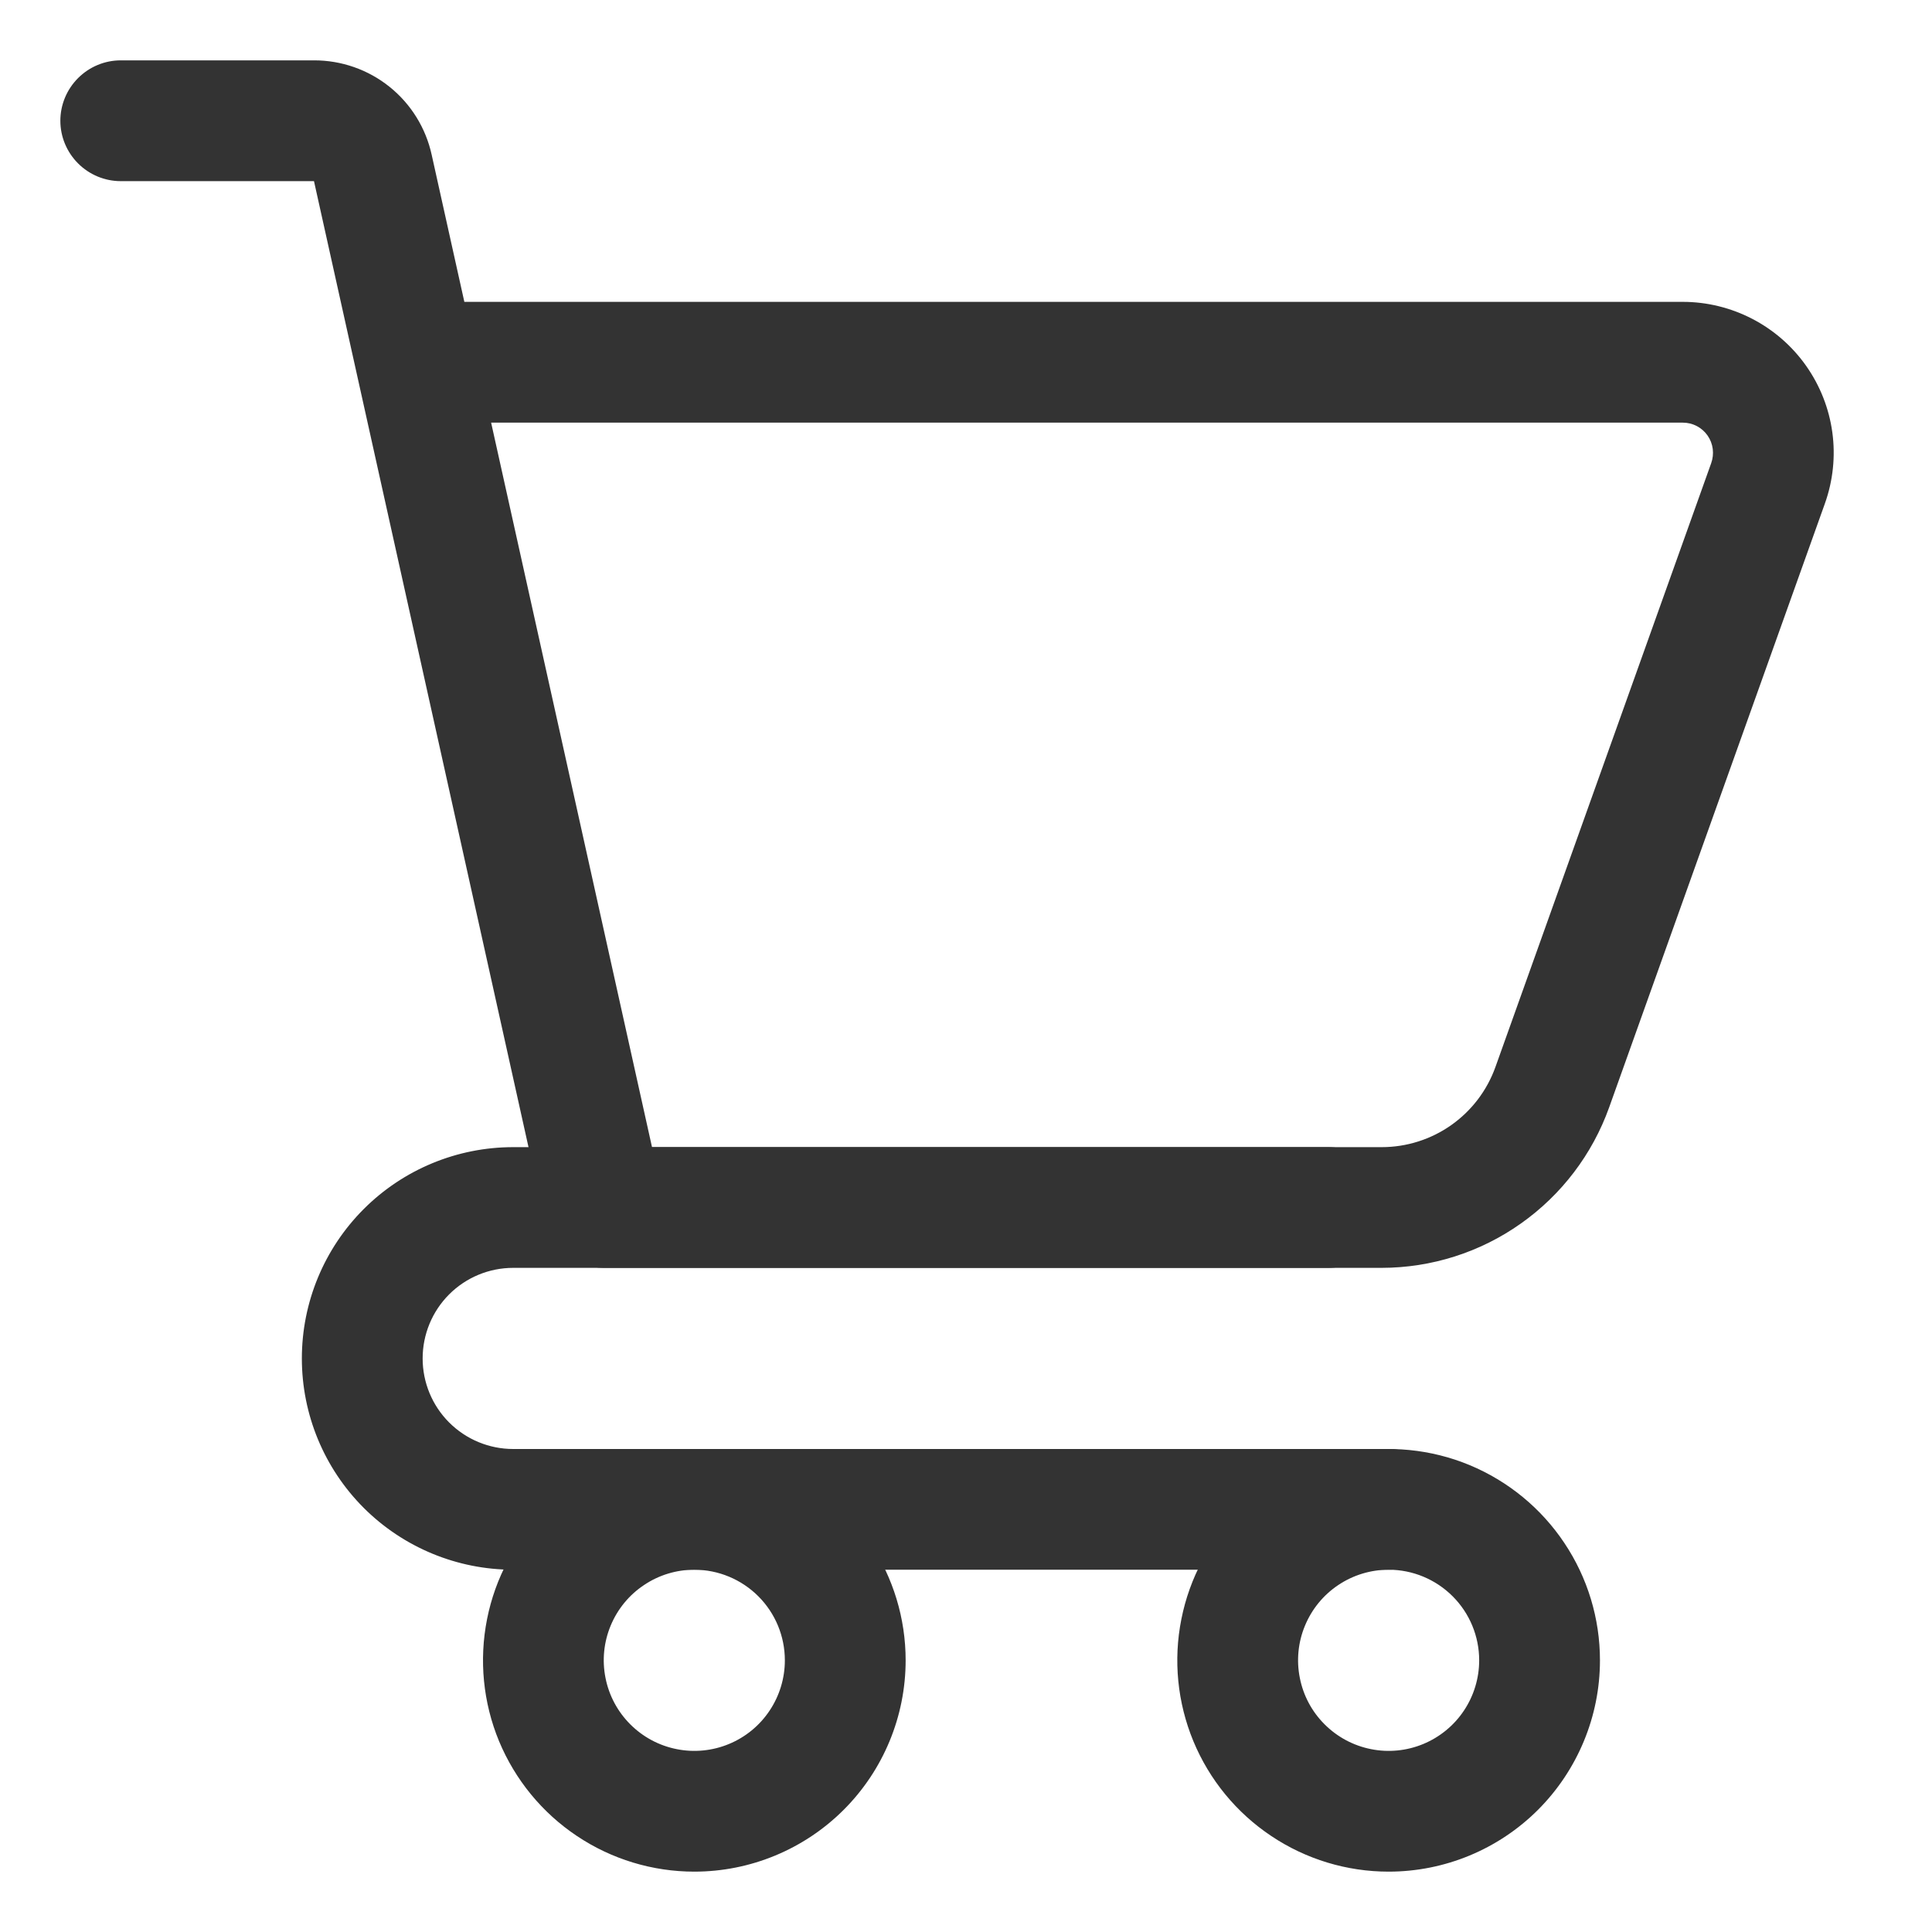 <svg width="29" height="29" viewBox="0 0 29 29" fill="none" xmlns="http://www.w3.org/2000/svg">
<path d="M10.422 28.094C9.795 28.094 9.181 27.908 8.66 27.559C8.138 27.211 7.732 26.715 7.491 26.136C7.251 25.556 7.189 24.918 7.311 24.303C7.433 23.688 7.735 23.123 8.179 22.679C8.623 22.235 9.188 21.933 9.803 21.811C10.418 21.689 11.056 21.751 11.636 21.991C12.215 22.232 12.711 22.638 13.059 23.16C13.408 23.681 13.594 24.294 13.594 24.922C13.594 25.763 13.26 26.57 12.665 27.165C12.07 27.76 11.263 28.094 10.422 28.094ZM10.422 23.562C10.153 23.562 9.89 23.642 9.667 23.792C9.443 23.941 9.269 24.153 9.166 24.402C9.063 24.65 9.036 24.923 9.089 25.187C9.141 25.451 9.271 25.693 9.461 25.883C9.651 26.073 9.893 26.203 10.157 26.255C10.42 26.308 10.694 26.281 10.942 26.178C11.191 26.075 11.403 25.901 11.552 25.677C11.701 25.454 11.781 25.191 11.781 24.922C11.781 24.561 11.638 24.216 11.383 23.961C11.128 23.706 10.782 23.562 10.422 23.562Z" fill="#333333"/>
<path d="M20.844 28.094C20.216 28.094 19.603 27.908 19.082 27.559C18.56 27.211 18.153 26.715 17.913 26.136C17.673 25.556 17.61 24.918 17.733 24.303C17.855 23.688 18.157 23.123 18.601 22.679C19.044 22.235 19.61 21.933 20.225 21.811C20.84 21.689 21.478 21.751 22.058 21.991C22.637 22.232 23.133 22.638 23.481 23.16C23.83 23.681 24.016 24.294 24.016 24.922C24.016 25.763 23.681 26.57 23.087 27.165C22.492 27.76 21.685 28.094 20.844 28.094ZM20.844 23.562C20.575 23.562 20.312 23.642 20.088 23.792C19.865 23.941 19.691 24.153 19.588 24.402C19.485 24.65 19.458 24.923 19.511 25.187C19.563 25.451 19.692 25.693 19.883 25.883C20.073 26.073 20.315 26.203 20.579 26.255C20.842 26.308 21.116 26.281 21.364 26.178C21.612 26.075 21.825 25.901 21.974 25.677C22.123 25.454 22.203 25.191 22.203 24.922C22.203 24.561 22.06 24.216 21.805 23.961C21.55 23.706 21.204 23.562 20.844 23.562Z" fill="#333333"/>
<path d="M20.844 23.562H7.703C6.862 23.562 6.055 23.228 5.46 22.634C4.865 22.039 4.531 21.232 4.531 20.391C4.531 19.549 4.865 18.743 5.46 18.148C6.055 17.553 6.862 17.219 7.703 17.219H19.938C20.178 17.219 20.408 17.314 20.578 17.484C20.748 17.654 20.844 17.885 20.844 18.125C20.844 18.365 20.748 18.596 20.578 18.766C20.408 18.936 20.178 19.031 19.938 19.031H7.703C7.343 19.031 6.997 19.174 6.742 19.429C6.487 19.684 6.344 20.03 6.344 20.391C6.344 20.751 6.487 21.097 6.742 21.352C6.997 21.607 7.343 21.75 7.703 21.75H20.844C21.084 21.75 21.315 21.846 21.485 22.015C21.654 22.185 21.75 22.416 21.75 22.656C21.75 22.897 21.654 23.127 21.485 23.297C21.315 23.467 21.084 23.562 20.844 23.562Z" fill="#333333"/>
<path d="M20.74 19.031H9.062C8.856 19.031 8.656 18.961 8.496 18.832C8.335 18.703 8.223 18.523 8.178 18.322L4.713 2.719H1.812C1.572 2.719 1.342 2.623 1.172 2.453C1.002 2.283 0.906 2.053 0.906 1.813C0.906 1.572 1.002 1.342 1.172 1.172C1.342 1.002 1.572 0.906 1.812 0.906H4.713C5.125 0.905 5.526 1.045 5.847 1.303C6.169 1.561 6.392 1.922 6.48 2.325L6.97 4.531H25.259C25.622 4.531 25.98 4.619 26.302 4.786C26.624 4.953 26.902 5.195 27.111 5.492C27.32 5.789 27.455 6.131 27.504 6.491C27.553 6.851 27.514 7.217 27.392 7.559L24.154 16.622C23.902 17.326 23.439 17.935 22.828 18.366C22.218 18.798 21.488 19.03 20.74 19.031ZM9.787 17.219H20.74C21.114 17.219 21.479 17.103 21.784 16.888C22.09 16.672 22.321 16.368 22.447 16.016L25.685 6.954C25.71 6.885 25.718 6.811 25.709 6.739C25.7 6.667 25.673 6.597 25.631 6.537C25.59 6.478 25.534 6.429 25.469 6.395C25.404 6.361 25.332 6.344 25.259 6.344H7.372L9.787 17.219Z" fill="#333333"/>
</svg>
